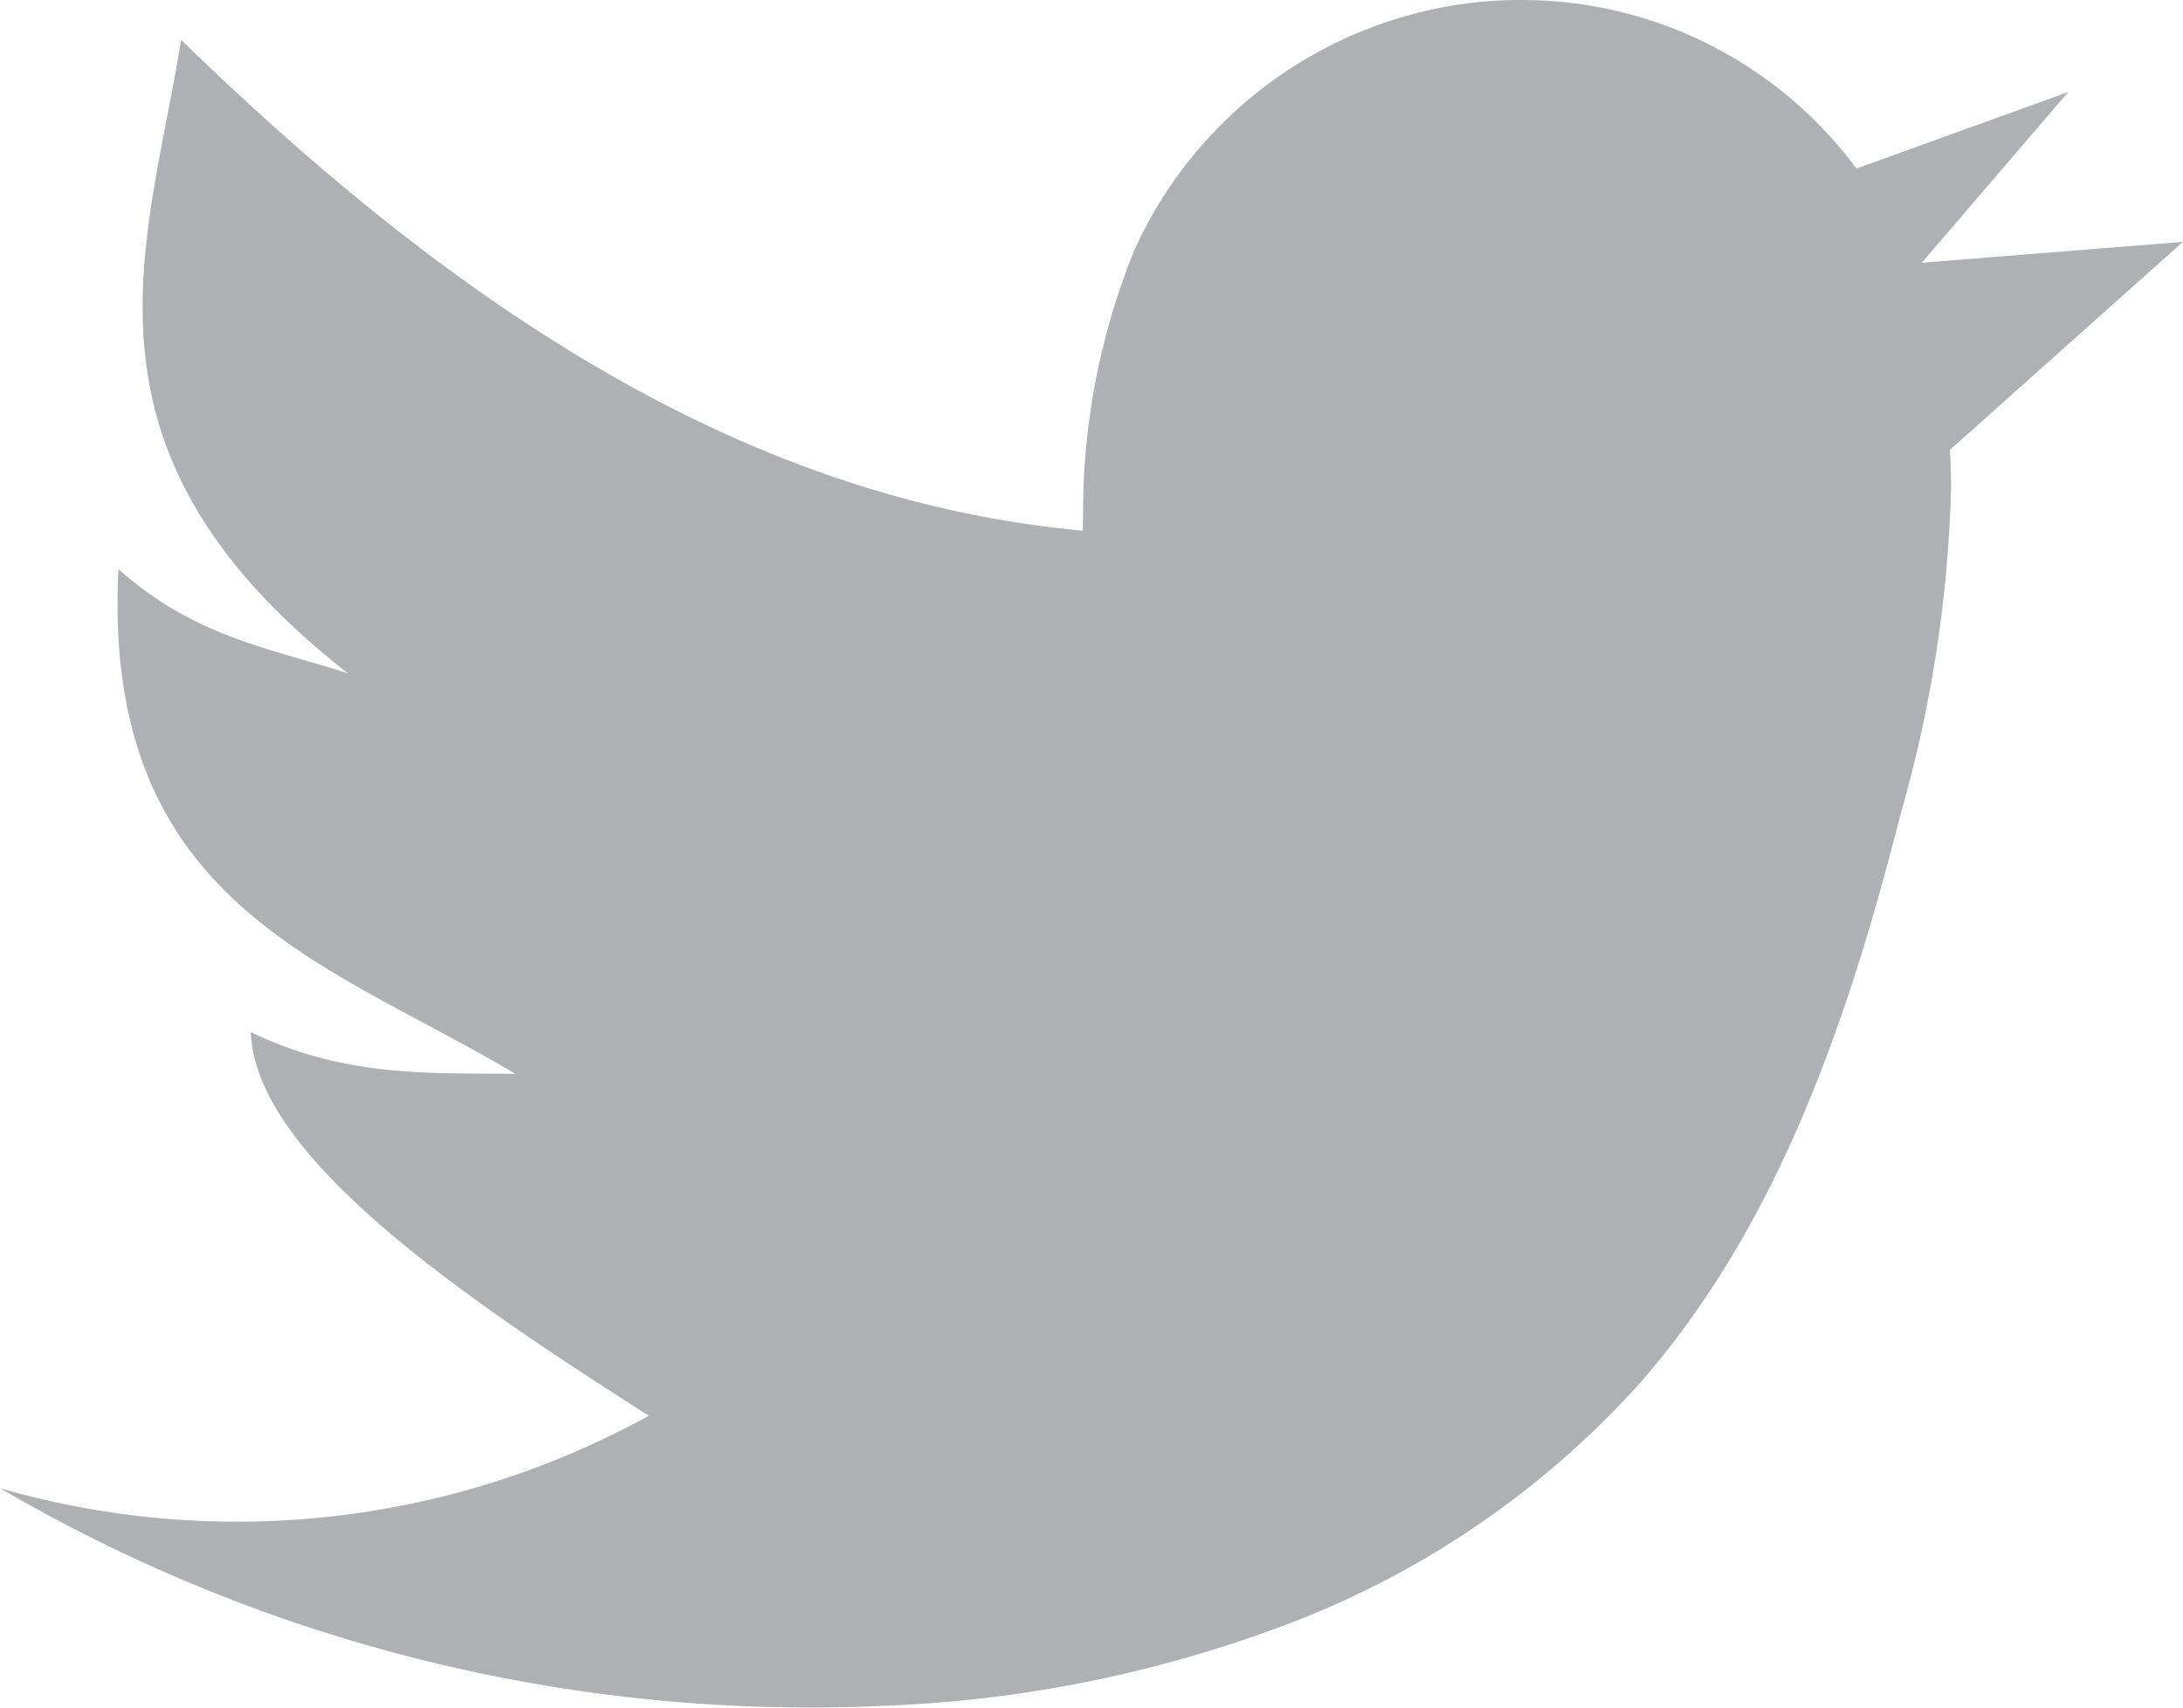 <svg id="Layer_1" data-name="Layer 1" xmlns="http://www.w3.org/2000/svg" viewBox="0 0 95.88 75">
  <defs>
    <style>
      .cls-1 {
        fill: #aeb0b3;
      }
    </style>
  </defs>
  <title>twitter</title>
  <path class="cls-1" d="M69.68,11.832a18.445,18.445,0,0,0-2.409.1A18.7,18.7,0,0,0,52.314,22.751a30.462,30.462,0,0,0-2.28,11.632c-0.009.25-.009,0.5-0.018,0.751C35.1,33.775,22.322,25.16,10.416,13.576c-1.441,9.061-5.276,17.99,7.34,27.831-3.364-1.1-6.729-1.579-10.093-4.588C6.934,51.565,16.814,54.041,25.1,58.993c-3.762-.051-7.468.174-11.622-1.836,0.2,5.256,8.512,11.164,17.486,16.848a37.492,37.492,0,0,1-28.5,3.184A70.521,70.521,0,0,0,41.3,86.747a55.859,55.859,0,0,0,17.979-3.69A39.737,39.737,0,0,0,74.354,72.727c6.2-6.987,9.3-16.153,11.6-25.2a57.143,57.143,0,0,0,2.205-14.37q-0.009-.784-0.053-1.571l10.233-9.136-11.468.917L93.3,15.871,84,19.231a18.289,18.289,0,0,0-14.319-7.4h0Z" transform="translate(-2.463 -11.827)"/>
</svg>
